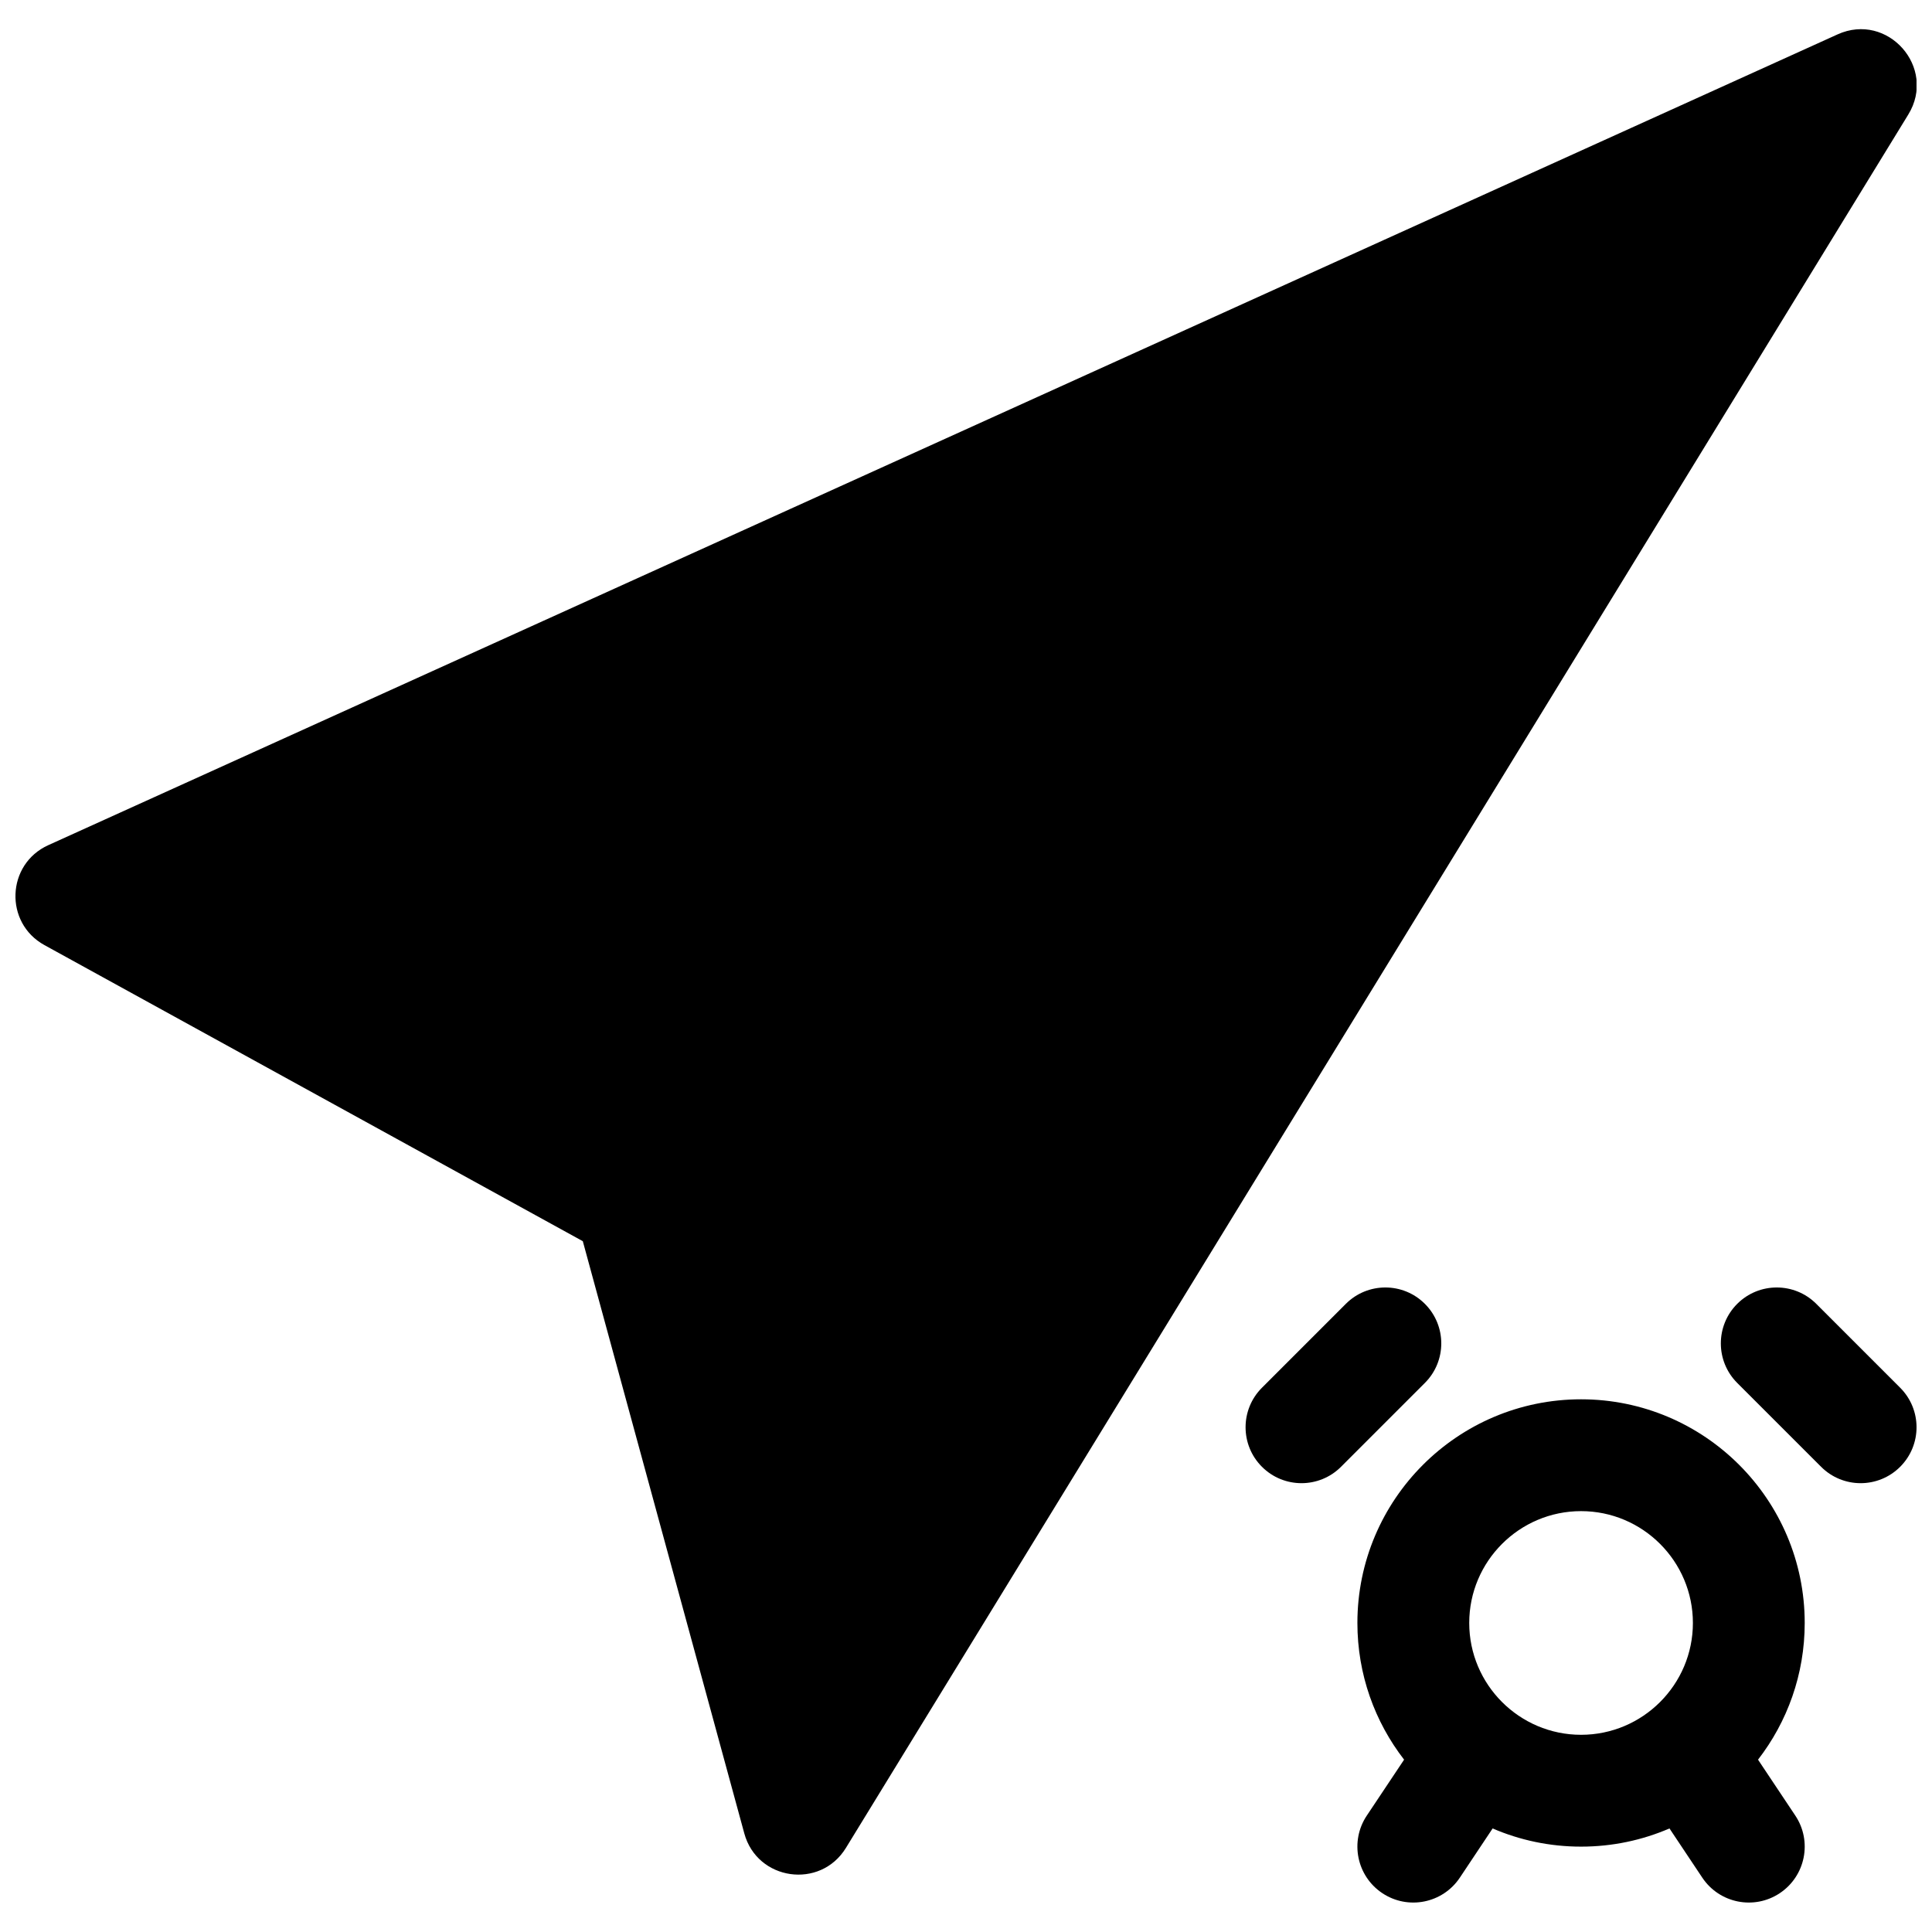 <?xml version="1.0" encoding="UTF-8"?>
<!-- Uploaded to: ICON Repo, www.iconrepo.com, Generator: ICON Repo Mixer Tools -->
<svg width="800px" height="800px" version="1.1" viewBox="144 144 512 512" xmlns="http://www.w3.org/2000/svg">
 <defs>
  <clipPath id="a">
   <path d="m148.09 151h503.81v498h-503.81z"/>
  </clipPath>
 </defs>
 <g clip-path="url(#a)">
  <path d="m298.45 472.93-142.68-78.473c-10.691-5.883-10.09-21.445 1.027-26.48l474.17-214.86c13.301-6.027 26.383 8.789 18.75 21.238l-281.54 459.36c-6.785 11.07-23.516 8.68-26.93-3.844zm217.65 137.4c-7.758-10.023-12.375-22.59-12.375-36.227 0-32.719 26.574-59.273 59.273-59.273 32.719 0 59.27 26.574 59.27 59.273 0 13.641-4.617 26.207-12.371 36.227l9.883 14.824c4.539 6.809 2.699 16.012-4.109 20.551-6.809 4.539-16.008 2.699-20.547-4.109l-8.695-13.039c-7.188 3.102-15.109 4.82-23.43 4.82-8.32 0-16.242-1.719-23.434-4.82l-8.691 13.039c-4.539 6.809-13.738 8.648-20.547 4.109-6.812-4.539-8.652-13.742-4.113-20.551zm17.262-36.227c0 16.336 13.289 29.637 29.637 29.637 16.336 0 29.637-13.289 29.637-29.637 0-16.336-13.289-29.637-29.637-29.637-16.336 0-29.637 13.289-29.637 29.637zm-32.703-84.566c5.785-5.789 15.168-5.789 20.953 0 5.789 5.785 5.789 15.168 0 20.953l-22.227 22.227c-5.785 5.789-15.168 5.789-20.953 0-5.789-5.785-5.789-15.168 0-20.953zm103.72 20.953c-5.785-5.785-5.785-15.168 0-20.953 5.789-5.789 15.172-5.789 20.957 0l22.227 22.227c5.789 5.785 5.789 15.168 0 20.953-5.785 5.789-15.168 5.789-20.953 0z"/>
 </g>
</svg>